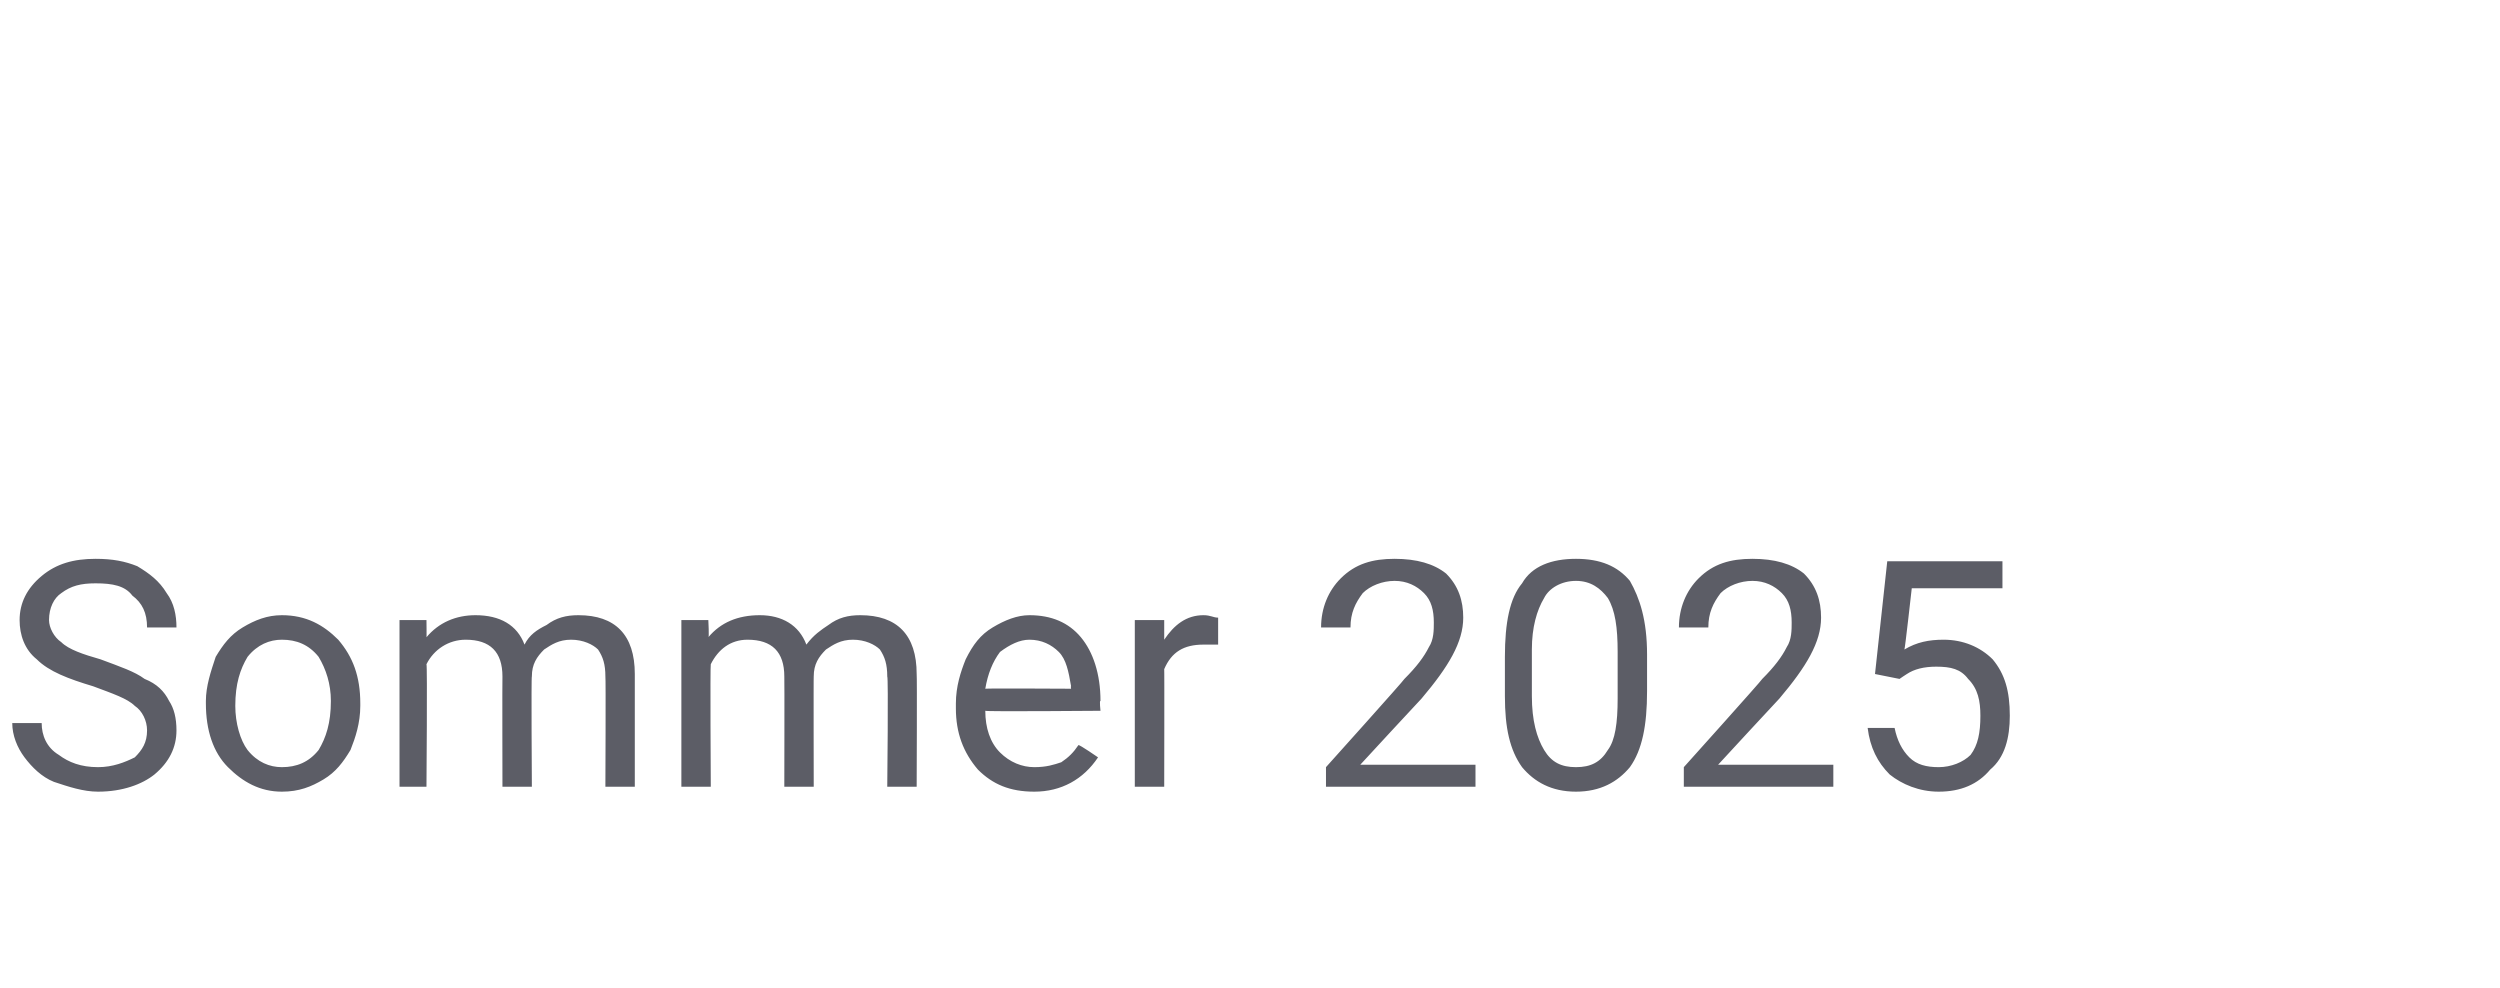 <?xml version="1.0" standalone="no"?><!DOCTYPE svg PUBLIC "-//W3C//DTD SVG 1.1//EN" "http://www.w3.org/Graphics/SVG/1.1/DTD/svg11.dtd"><svg xmlns="http://www.w3.org/2000/svg" version="1.1" width="102px" height="40.3px" viewBox="0 -1 102 40.3" style="top:-1px">  <desc>Sommer 2025</desc>  <defs/>  <g id="Polygon160078">    <path d="M 3.8 27 C 2.8 26.7 2 26.4 1.5 25.9 C 1 25.5 0.8 24.9 0.8 24.3 C 0.8 23.6 1.1 23 1.7 22.5 C 2.3 22 3 21.8 3.9 21.8 C 4.6 21.8 5.1 21.9 5.6 22.1 C 6.1 22.4 6.5 22.7 6.8 23.2 C 7.1 23.6 7.2 24.1 7.2 24.6 C 7.2 24.6 6 24.6 6 24.6 C 6 24 5.8 23.6 5.4 23.3 C 5.1 22.9 4.6 22.8 3.9 22.8 C 3.3 22.8 2.9 22.9 2.5 23.2 C 2.2 23.4 2 23.8 2 24.3 C 2 24.6 2.2 25 2.5 25.2 C 2.8 25.5 3.4 25.7 4.1 25.9 C 4.9 26.2 5.5 26.4 5.9 26.7 C 6.4 26.9 6.7 27.2 6.9 27.6 C 7.1 27.9 7.2 28.3 7.2 28.8 C 7.2 29.5 6.9 30.1 6.3 30.6 C 5.8 31 5 31.3 4 31.3 C 3.4 31.3 2.8 31.1 2.2 30.9 C 1.7 30.7 1.3 30.3 1 29.9 C 0.7 29.5 0.5 29 0.5 28.5 C 0.5 28.5 1.7 28.5 1.7 28.5 C 1.7 29 1.9 29.5 2.4 29.8 C 2.8 30.1 3.3 30.3 4 30.3 C 4.6 30.3 5.1 30.1 5.5 29.9 C 5.8 29.6 6 29.3 6 28.8 C 6 28.4 5.8 28 5.5 27.8 C 5.2 27.5 4.6 27.3 3.8 27 Z M 8.4 27.6 C 8.4 27 8.6 26.4 8.8 25.8 C 9.1 25.3 9.4 24.9 9.9 24.6 C 10.4 24.3 10.9 24.1 11.5 24.1 C 12.5 24.1 13.2 24.5 13.8 25.1 C 14.4 25.8 14.7 26.6 14.7 27.7 C 14.7 27.7 14.7 27.8 14.7 27.8 C 14.7 28.5 14.5 29.1 14.3 29.6 C 14 30.1 13.7 30.5 13.2 30.8 C 12.7 31.1 12.2 31.3 11.5 31.3 C 10.6 31.3 9.9 30.9 9.3 30.3 C 8.7 29.7 8.4 28.8 8.4 27.7 C 8.4 27.7 8.4 27.6 8.4 27.6 Z M 9.6 27.8 C 9.6 28.5 9.8 29.2 10.1 29.6 C 10.5 30.1 11 30.3 11.5 30.3 C 12.1 30.3 12.6 30.1 13 29.6 C 13.3 29.1 13.5 28.5 13.5 27.6 C 13.5 26.9 13.3 26.3 13 25.8 C 12.6 25.3 12.1 25.1 11.5 25.1 C 11 25.1 10.5 25.3 10.1 25.8 C 9.8 26.3 9.6 26.9 9.6 27.8 Z M 17.4 24.3 C 17.4 24.3 17.41 25.04 17.4 25 C 17.9 24.4 18.6 24.1 19.4 24.1 C 20.4 24.1 21.1 24.5 21.4 25.3 C 21.6 24.9 21.9 24.7 22.3 24.5 C 22.7 24.2 23.1 24.1 23.6 24.1 C 25.1 24.1 25.9 24.9 25.9 26.5 C 25.9 26.54 25.9 31.1 25.9 31.1 L 24.7 31.1 C 24.7 31.1 24.72 26.61 24.7 26.6 C 24.7 26.1 24.6 25.8 24.4 25.5 C 24.2 25.3 23.8 25.1 23.3 25.1 C 22.8 25.1 22.5 25.3 22.2 25.5 C 21.9 25.8 21.7 26.1 21.7 26.6 C 21.67 26.58 21.7 31.1 21.7 31.1 L 20.5 31.1 C 20.5 31.1 20.49 26.64 20.5 26.6 C 20.5 25.6 20 25.1 19 25.1 C 18.3 25.1 17.7 25.5 17.4 26.1 C 17.44 26.13 17.4 31.1 17.4 31.1 L 16.3 31.1 L 16.3 24.3 L 17.4 24.3 Z M 28.9 24.3 C 28.9 24.3 28.94 25.04 28.9 25 C 29.4 24.4 30.1 24.1 31 24.1 C 31.9 24.1 32.6 24.5 32.9 25.3 C 33.2 24.9 33.5 24.7 33.8 24.5 C 34.2 24.2 34.6 24.1 35.1 24.1 C 36.6 24.1 37.4 24.9 37.4 26.5 C 37.42 26.54 37.4 31.1 37.4 31.1 L 36.2 31.1 C 36.2 31.1 36.25 26.61 36.2 26.6 C 36.2 26.1 36.1 25.8 35.9 25.5 C 35.7 25.3 35.3 25.1 34.8 25.1 C 34.3 25.1 34 25.3 33.7 25.5 C 33.4 25.8 33.2 26.1 33.2 26.6 C 33.19 26.58 33.2 31.1 33.2 31.1 L 32 31.1 C 32 31.1 32.01 26.64 32 26.6 C 32 25.6 31.5 25.1 30.5 25.1 C 29.8 25.1 29.3 25.5 29 26.1 C 28.97 26.13 29 31.1 29 31.1 L 27.8 31.1 L 27.8 24.3 L 28.9 24.3 Z M 44.8 29.9 C 44.2 30.8 43.3 31.3 42.2 31.3 C 41.2 31.3 40.5 31 39.9 30.4 C 39.3 29.7 39 28.9 39 27.9 C 39 27.9 39 27.7 39 27.7 C 39 27 39.2 26.4 39.4 25.9 C 39.7 25.3 40 24.9 40.5 24.6 C 41 24.3 41.5 24.1 42 24.1 C 42.9 24.1 43.6 24.4 44.1 25 C 44.6 25.6 44.9 26.5 44.9 27.6 C 44.85 27.56 44.9 28 44.9 28 C 44.9 28 40.2 28.04 40.2 28 C 40.2 28.7 40.4 29.3 40.8 29.7 C 41.2 30.1 41.7 30.3 42.2 30.3 C 42.7 30.3 43 30.2 43.3 30.1 C 43.6 29.9 43.8 29.7 44 29.4 C 44.05 29.38 44.8 29.9 44.8 29.9 C 44.8 29.9 44.76 29.94 44.8 29.9 Z M 42 25.1 C 41.6 25.1 41.2 25.3 40.8 25.6 C 40.5 26 40.3 26.5 40.2 27.1 C 40.24 27.08 43.7 27.1 43.7 27.1 C 43.7 27.1 43.68 26.99 43.7 27 C 43.6 26.4 43.5 25.9 43.2 25.6 C 42.9 25.3 42.5 25.1 42 25.1 Z M 49.7 25.3 C 49.5 25.3 49.3 25.3 49.1 25.3 C 48.3 25.3 47.8 25.6 47.5 26.3 C 47.51 26.27 47.5 31.1 47.5 31.1 L 46.3 31.1 L 46.3 24.3 L 47.5 24.3 C 47.5 24.3 47.5 25.07 47.5 25.1 C 47.9 24.5 48.4 24.1 49.1 24.1 C 49.4 24.1 49.5 24.2 49.7 24.2 C 49.7 24.2 49.7 25.3 49.7 25.3 Z M 60.2 31.1 L 54.1 31.1 L 54.1 30.3 C 54.1 30.3 57.3 26.74 57.3 26.7 C 57.8 26.2 58.1 25.8 58.3 25.4 C 58.5 25.1 58.5 24.7 58.5 24.4 C 58.5 23.9 58.4 23.5 58.1 23.2 C 57.8 22.9 57.4 22.7 56.9 22.7 C 56.4 22.7 55.9 22.9 55.6 23.2 C 55.3 23.6 55.1 24 55.1 24.6 C 55.1 24.6 53.9 24.6 53.9 24.6 C 53.9 23.8 54.2 23.1 54.7 22.6 C 55.3 22 56 21.8 56.9 21.8 C 57.8 21.8 58.5 22 59 22.4 C 59.5 22.9 59.7 23.5 59.7 24.2 C 59.7 25.2 59.1 26.2 58 27.5 C 57.99 27.5 55.5 30.2 55.5 30.2 L 60.2 30.2 L 60.2 31.1 Z M 67.2 27.2 C 67.2 28.6 67 29.6 66.5 30.3 C 66 30.9 65.3 31.3 64.3 31.3 C 63.3 31.3 62.6 30.9 62.1 30.3 C 61.6 29.6 61.4 28.7 61.4 27.4 C 61.4 27.4 61.4 25.8 61.4 25.8 C 61.4 24.4 61.6 23.4 62.1 22.8 C 62.5 22.1 63.3 21.8 64.3 21.8 C 65.3 21.8 66 22.1 66.5 22.7 C 66.9 23.4 67.2 24.3 67.2 25.7 C 67.2 25.7 67.2 27.2 67.2 27.2 Z M 66 25.6 C 66 24.6 65.9 23.9 65.6 23.4 C 65.3 23 64.9 22.7 64.3 22.7 C 63.7 22.7 63.2 23 63 23.4 C 62.7 23.9 62.5 24.6 62.5 25.5 C 62.5 25.5 62.5 27.4 62.5 27.4 C 62.5 28.4 62.7 29.1 63 29.6 C 63.3 30.1 63.7 30.3 64.3 30.3 C 64.9 30.3 65.3 30.1 65.6 29.6 C 65.9 29.2 66 28.5 66 27.5 C 66 27.5 66 25.6 66 25.6 Z M 74.8 31.1 L 68.7 31.1 L 68.7 30.3 C 68.7 30.3 71.9 26.74 71.9 26.7 C 72.4 26.2 72.7 25.8 72.9 25.4 C 73.1 25.1 73.1 24.7 73.1 24.4 C 73.1 23.9 73 23.5 72.7 23.2 C 72.4 22.9 72 22.7 71.5 22.7 C 71 22.7 70.5 22.9 70.2 23.2 C 69.9 23.6 69.7 24 69.7 24.6 C 69.7 24.6 68.5 24.6 68.5 24.6 C 68.5 23.8 68.8 23.1 69.3 22.6 C 69.9 22 70.6 21.8 71.5 21.8 C 72.4 21.8 73.1 22 73.6 22.4 C 74.1 22.9 74.3 23.5 74.3 24.2 C 74.3 25.2 73.7 26.2 72.6 27.5 C 72.59 27.5 70.1 30.2 70.1 30.2 L 74.8 30.2 L 74.8 31.1 Z M 76.5 26.5 L 77 21.9 L 81.7 21.9 L 81.7 23 L 78 23 C 78 23 77.72 25.51 77.7 25.5 C 78.2 25.2 78.7 25.1 79.3 25.1 C 80.1 25.1 80.8 25.4 81.3 25.9 C 81.8 26.5 82 27.2 82 28.2 C 82 29.1 81.8 29.9 81.2 30.4 C 80.7 31 80 31.3 79.1 31.3 C 78.3 31.3 77.6 31 77.1 30.6 C 76.6 30.1 76.3 29.5 76.2 28.7 C 76.2 28.7 77.3 28.7 77.3 28.7 C 77.4 29.2 77.6 29.6 77.9 29.9 C 78.2 30.2 78.6 30.3 79.1 30.3 C 79.6 30.3 80.1 30.1 80.4 29.8 C 80.7 29.4 80.8 28.9 80.8 28.2 C 80.8 27.6 80.7 27.1 80.3 26.7 C 80 26.3 79.6 26.2 79 26.2 C 78.5 26.2 78.1 26.3 77.8 26.5 C 77.79 26.5 77.5 26.7 77.5 26.7 L 76.5 26.5 Z " stroke="none" fill="#5c5d66"/>  </g></svg>
